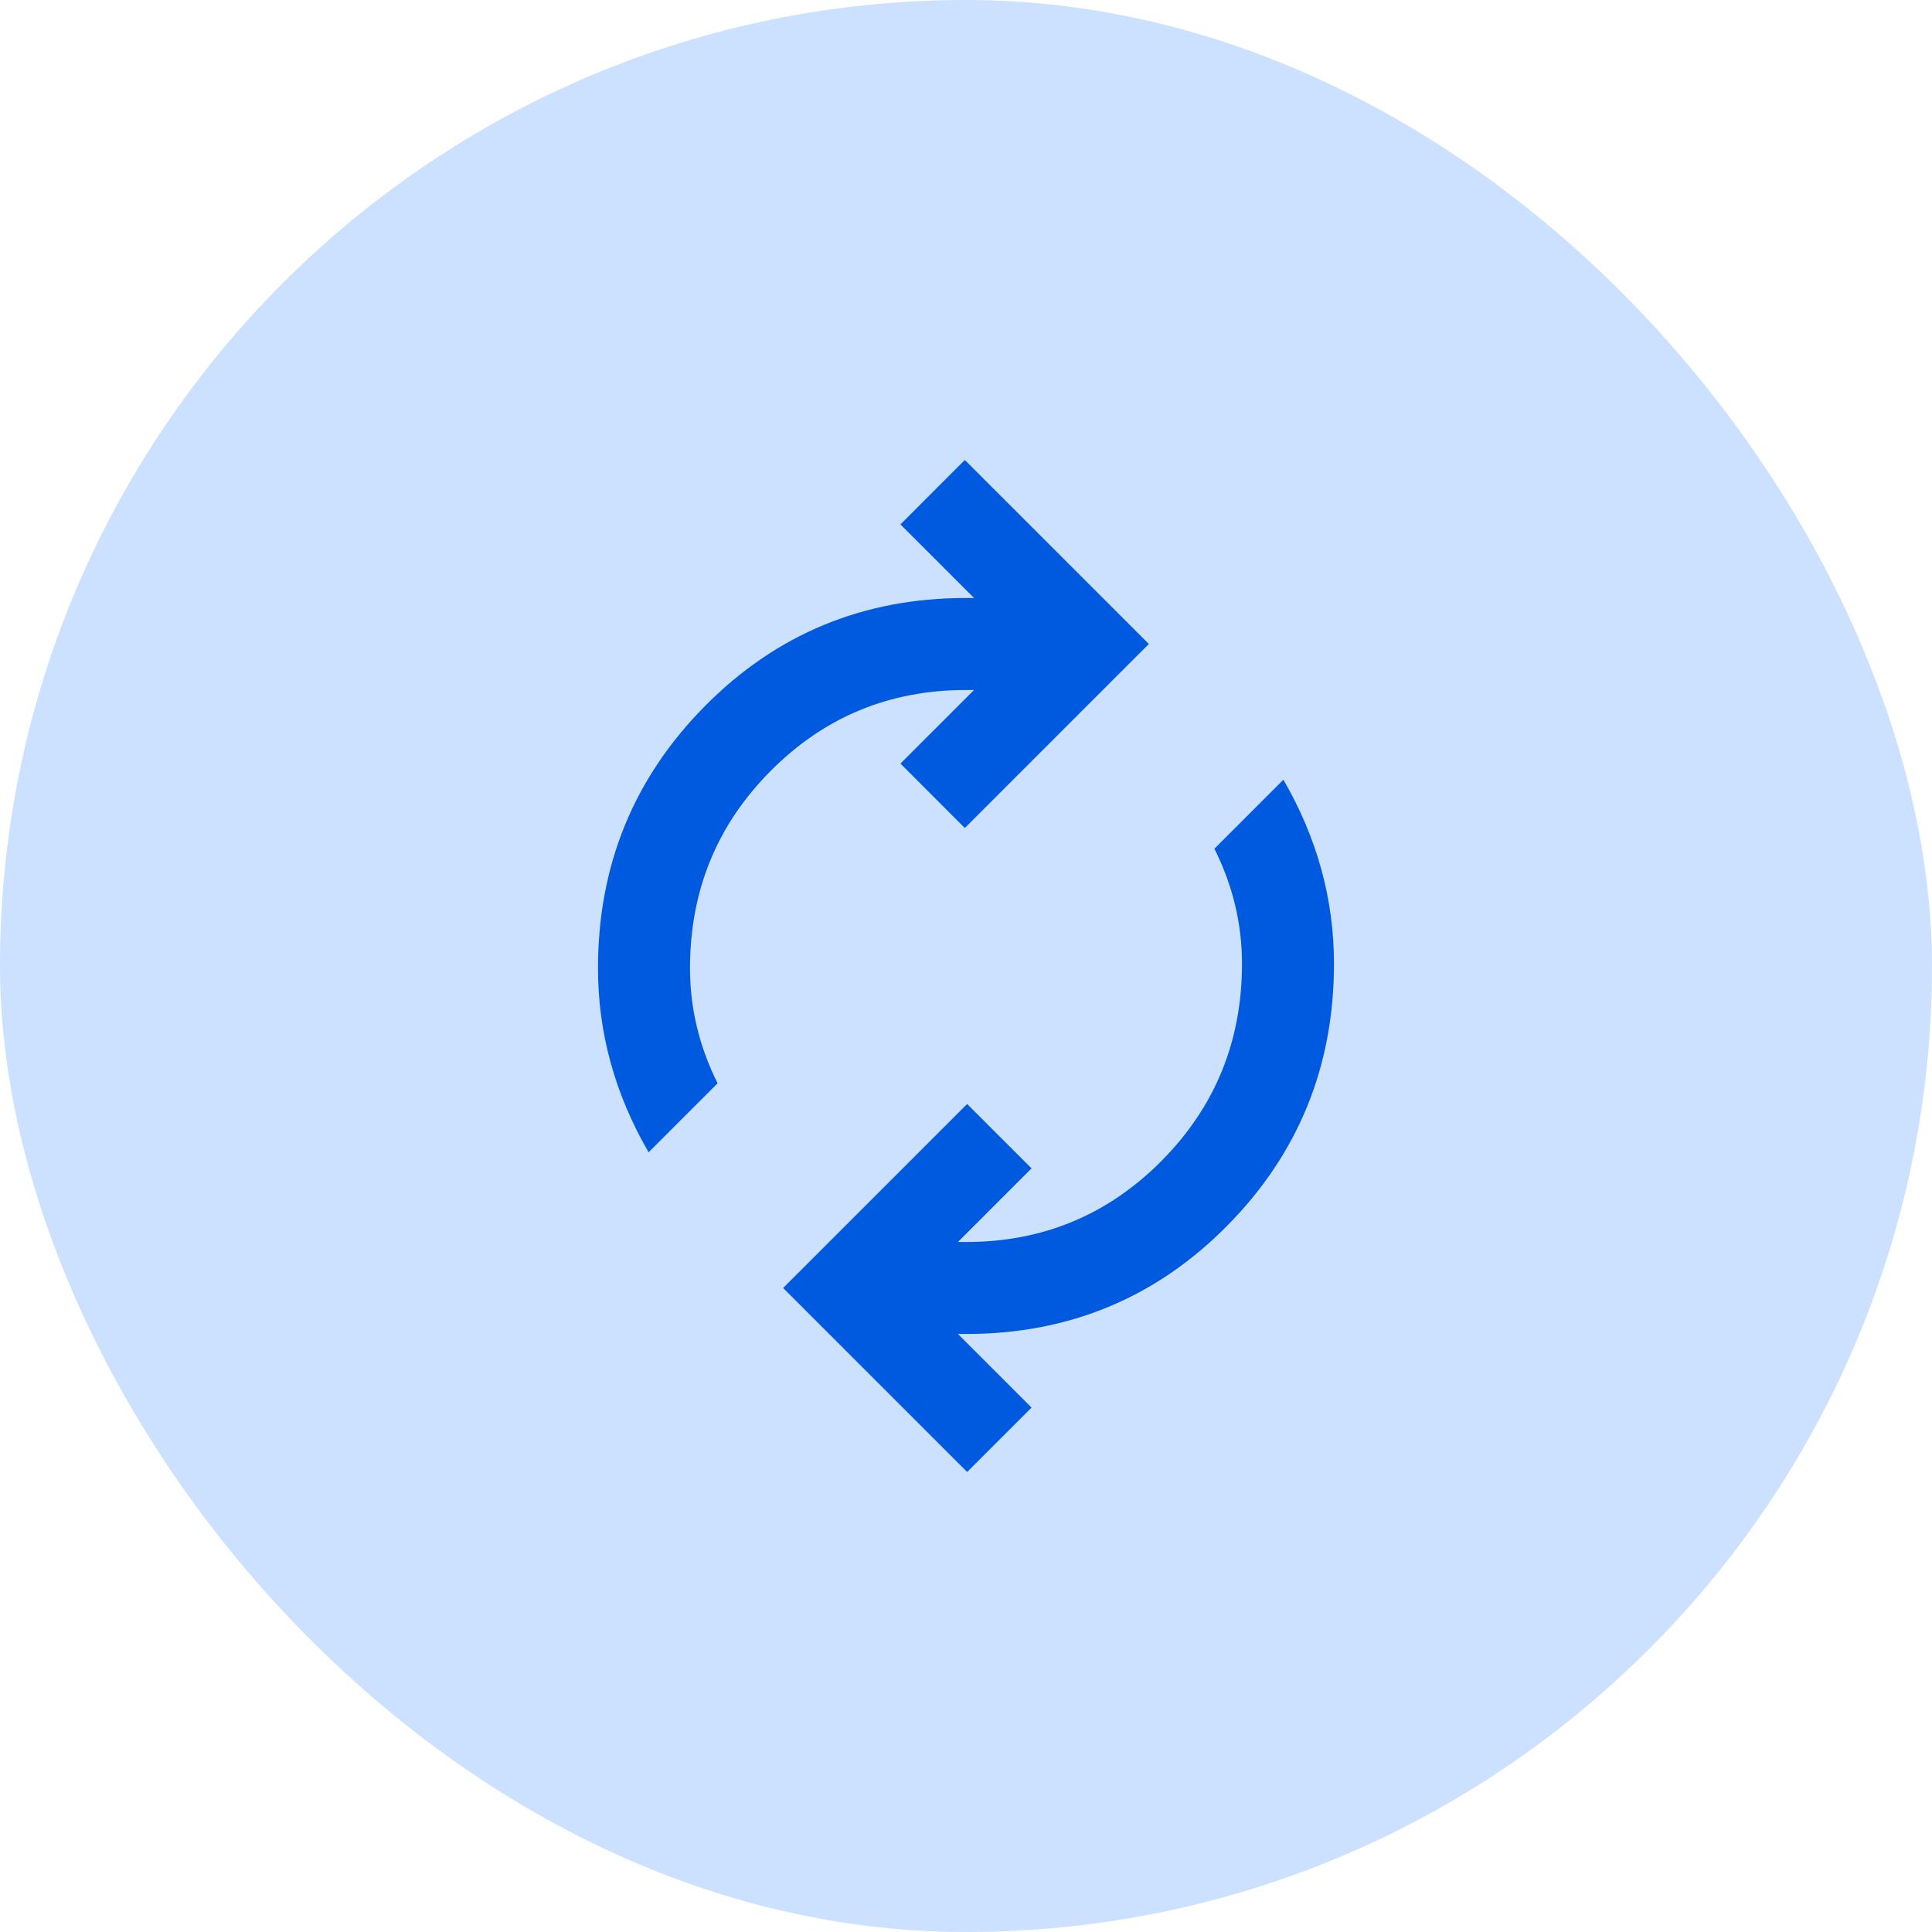 <svg width="56" height="56" viewBox="0 0 56 56" fill="none" xmlns="http://www.w3.org/2000/svg">
<rect width="56" height="56" rx="28" fill="#CCE0FF"/>
<path d="M18.8 33.4C18.311 32.555 17.944 31.689 17.7 30.8C17.455 29.911 17.333 29 17.333 28.066C17.333 25.089 18.366 22.555 20.433 20.466C22.5 18.378 25.022 17.333 28 17.333H28.233L26.1 15.2L27.966 13.333L33.3 18.666L27.966 24L26.1 22.133L28.233 20H28C25.777 20 23.889 20.783 22.333 22.35C20.777 23.916 20 25.822 20 28.066C20 28.644 20.066 29.211 20.2 29.766C20.333 30.322 20.533 30.866 20.8 31.4L18.8 33.4ZM28.033 42.666L22.7 37.333L28.033 32L29.9 33.866L27.766 36H28C30.222 36 32.111 35.216 33.666 33.65C35.222 32.083 36 30.177 36 27.933C36 27.355 35.933 26.789 35.8 26.233C35.666 25.677 35.466 25.133 35.2 24.6L37.2 22.6C37.689 23.444 38.055 24.311 38.3 25.2C38.544 26.089 38.666 27 38.666 27.933C38.666 30.911 37.633 33.444 35.566 35.533C33.5 37.622 30.977 38.666 28 38.666H27.766L29.9 40.8L28.033 42.666Z" fill="#005AE0"/>
</svg>
